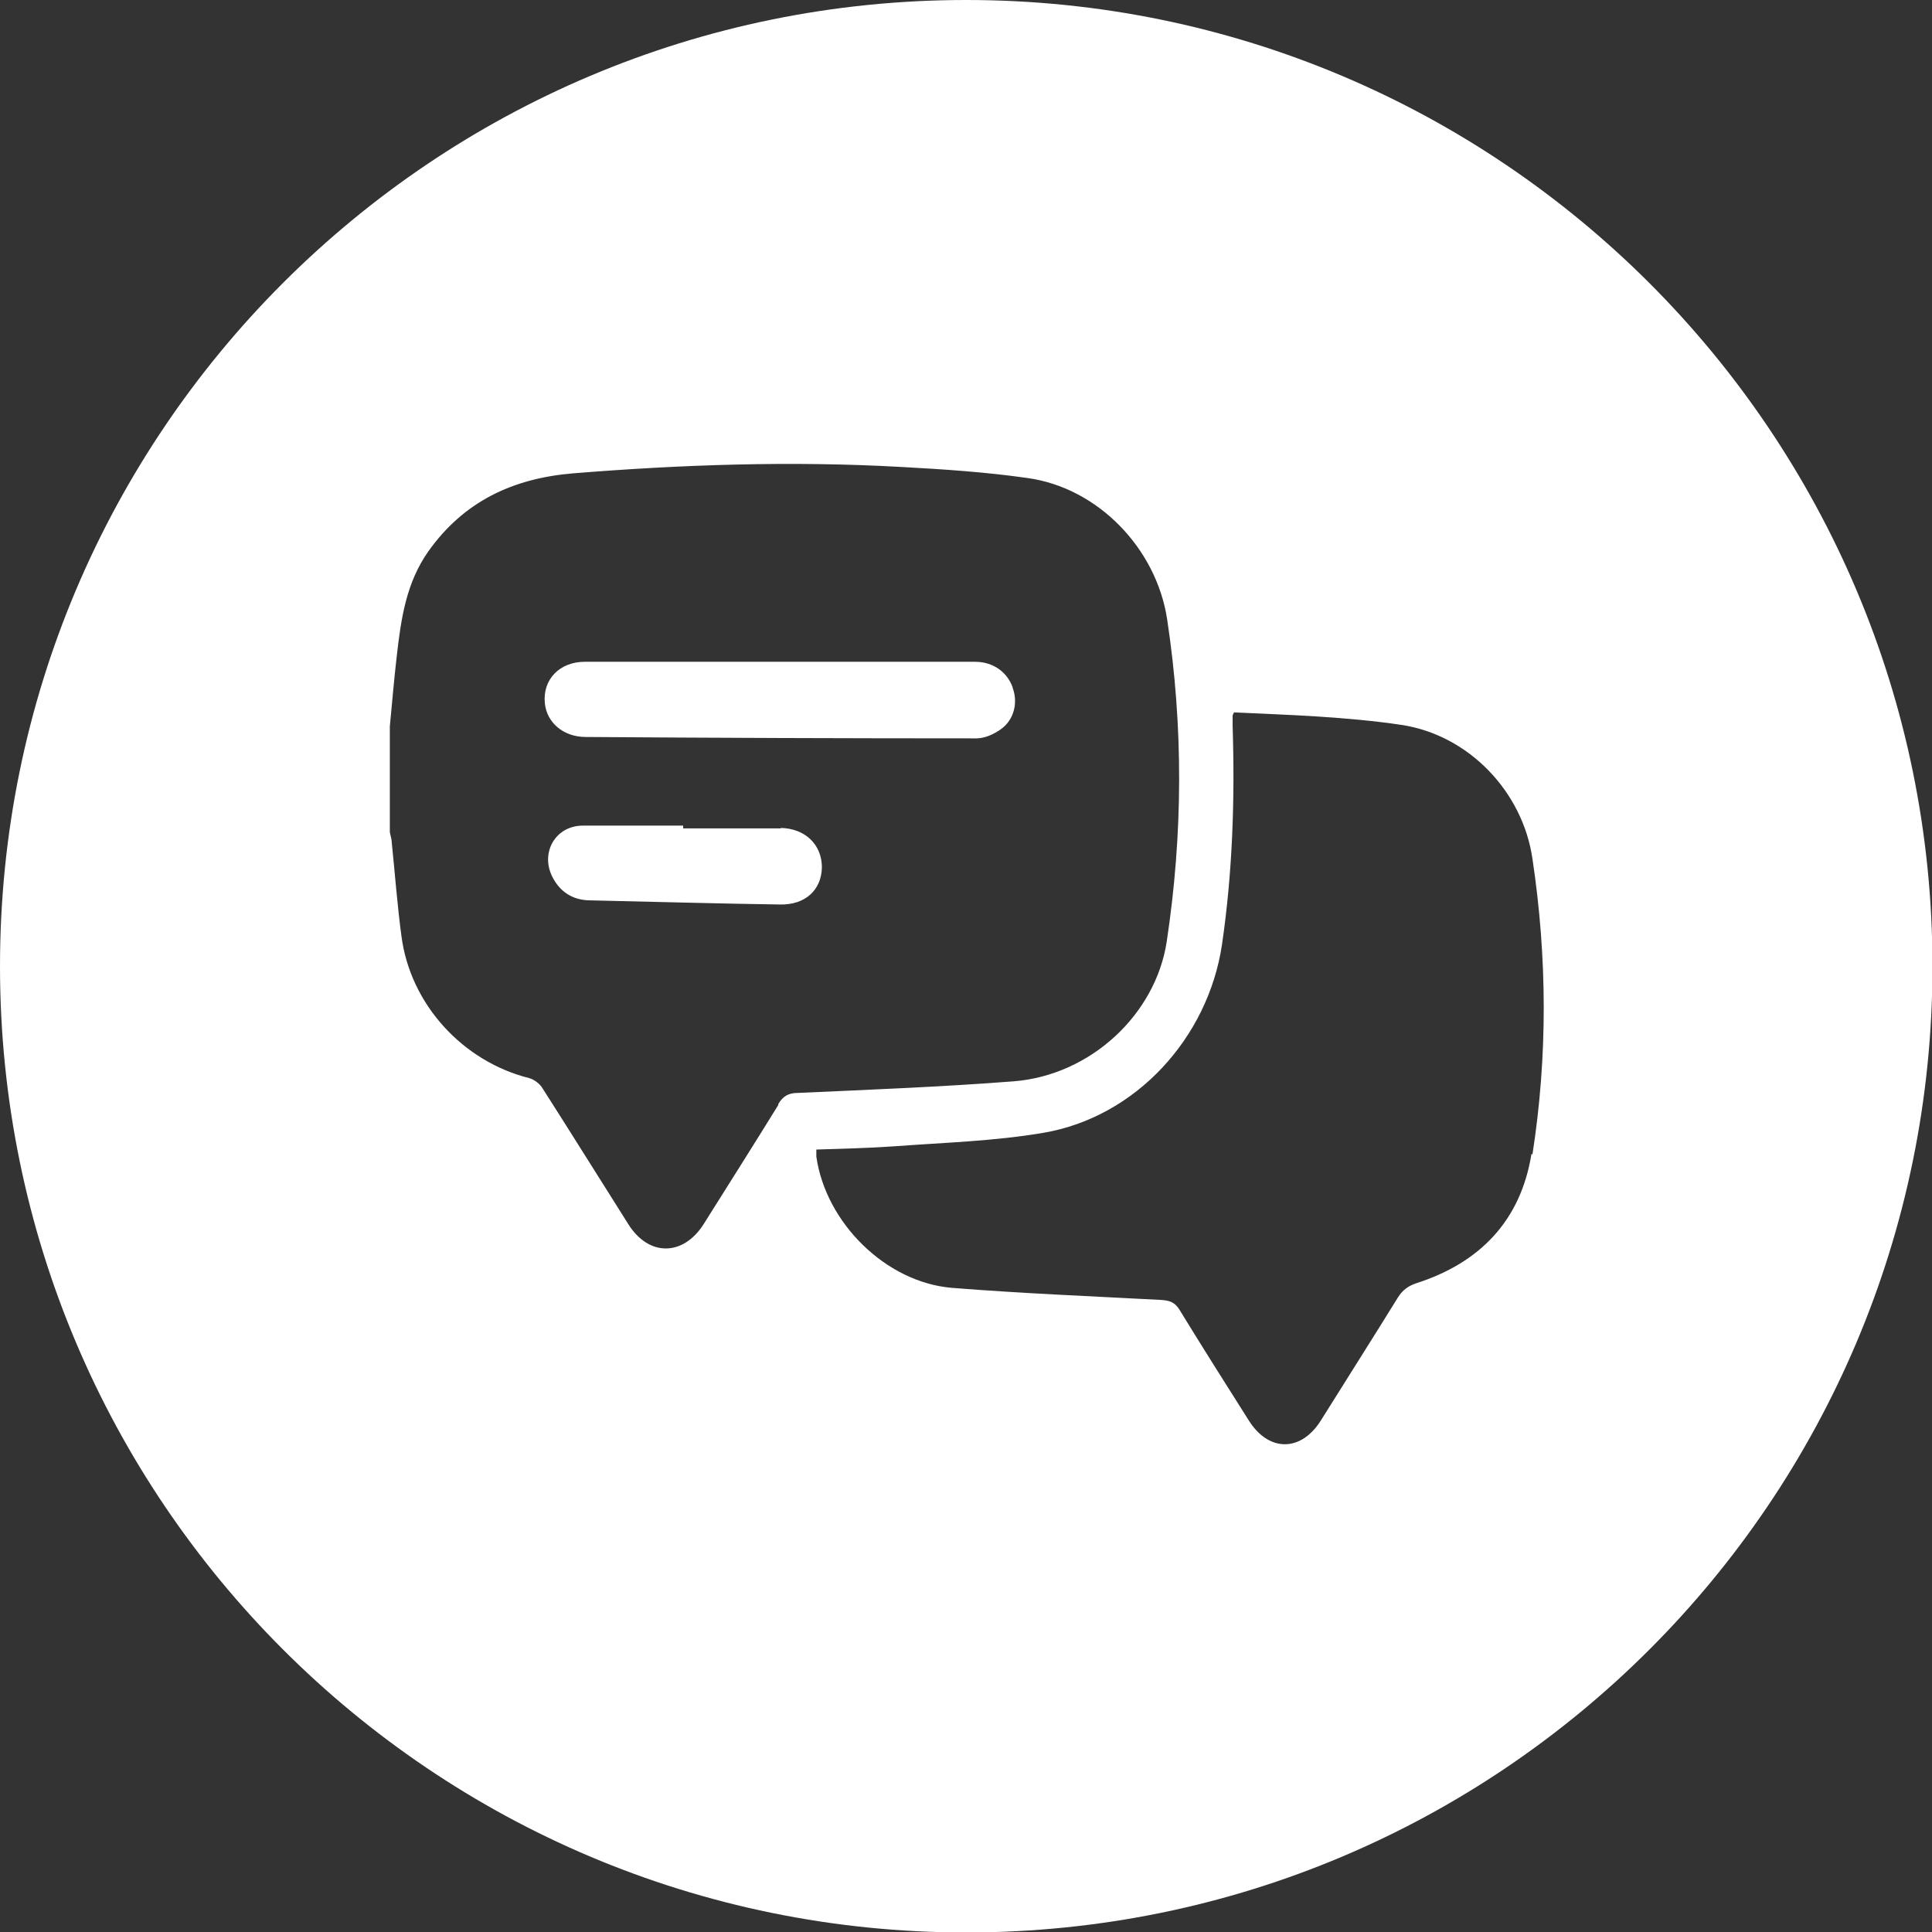 <?xml version="1.0" encoding="UTF-8"?>
<svg id="Layer_2" data-name="Layer 2" xmlns="http://www.w3.org/2000/svg" viewBox="0 0 41.63 41.63">
  <rect x="0" y="0" width="41.63" height="41.63" fill="#333333" stroke="none"/>
  <defs>
    <style>
      .cls-1 {
        fill: #fff;
      }
    </style>
  </defs>
  <g id="Layer_1-2" data-name="Layer 1">
    <g>
      <path class="cls-1" d="M16.83,17.85c-.7,0-1.41,0-2.11,0v-.06c-.72,0-1.44,0-2.16,0-.59,0-.92,.58-.66,1.1,.16,.32,.43,.5,.79,.51,1.37,.03,2.75,.07,4.12,.09,.54,.01,.89-.31,.9-.8,0-.49-.36-.84-.89-.85Z"/>
      <path class="cls-1" d="M21.82,14.81c-.12-.33-.42-.55-.81-.55-1.41,0-2.81,0-4.22,0h0c-.12,0-.24,0-.36,0-1.28,0-2.56,0-3.83,0-.54,0-.91,.38-.86,.89,.04,.42,.4,.73,.88,.73,2.81,.02,5.61,.03,8.42,.03,.18,0,.38-.09,.53-.2,.28-.2,.37-.57,.25-.89Z"/>
      <path class="cls-1" d="M20.82,0C9.32,0,0,9.32,0,20.82s9.32,20.82,20.82,20.82,20.82-9.32,20.82-20.82S32.31,0,20.82,0Zm-4.05,23.81c-.53,.86-1.07,1.71-1.61,2.57-.44,.69-1.18,.7-1.62,0-.62-.98-1.23-1.96-1.85-2.93-.06-.1-.18-.19-.29-.22-1.43-.36-2.56-1.59-2.75-3.06-.09-.67-.14-1.35-.21-2.03,0-.07-.03-.14-.04-.21v-2.28c.05-.51,.09-1.01,.15-1.52,.09-.79,.2-1.57,.68-2.25,.76-1.07,1.81-1.57,3.11-1.68,2.35-.19,4.7-.27,7.05-.14,.92,.05,1.84,.11,2.75,.24,1.52,.21,2.78,1.52,3.01,3.05,.35,2.31,.34,4.62-.01,6.94-.24,1.57-1.64,2.88-3.3,3.01-1.55,.12-3.1,.18-4.65,.25-.2,0-.32,.07-.42,.24Zm16.23,1.05c-.23,1.44-1.11,2.35-2.48,2.79-.18,.06-.3,.15-.4,.31-.55,.89-1.11,1.77-1.66,2.65-.43,.68-1.12,.68-1.55,0-.5-.79-1-1.58-1.49-2.38-.1-.17-.22-.21-.41-.22-1.5-.08-3-.14-4.5-.26-1.43-.12-2.72-1.41-2.92-2.83,0-.05,0-.09,0-.15,.57-.02,1.12-.03,1.68-.07,1.07-.08,2.15-.11,3.21-.29,2-.34,3.55-2.05,3.85-4.05,.23-1.57,.28-3.14,.23-4.72,0-.07,0-.15,0-.22,0-.01,.01-.03,.03-.07,.6,.03,1.21,.05,1.82,.09,.6,.04,1.19,.09,1.79,.18,1.45,.22,2.61,1.44,2.82,2.88,.32,2.13,.33,4.26,0,6.38Z"/>
    </g>
  </g>
</svg>